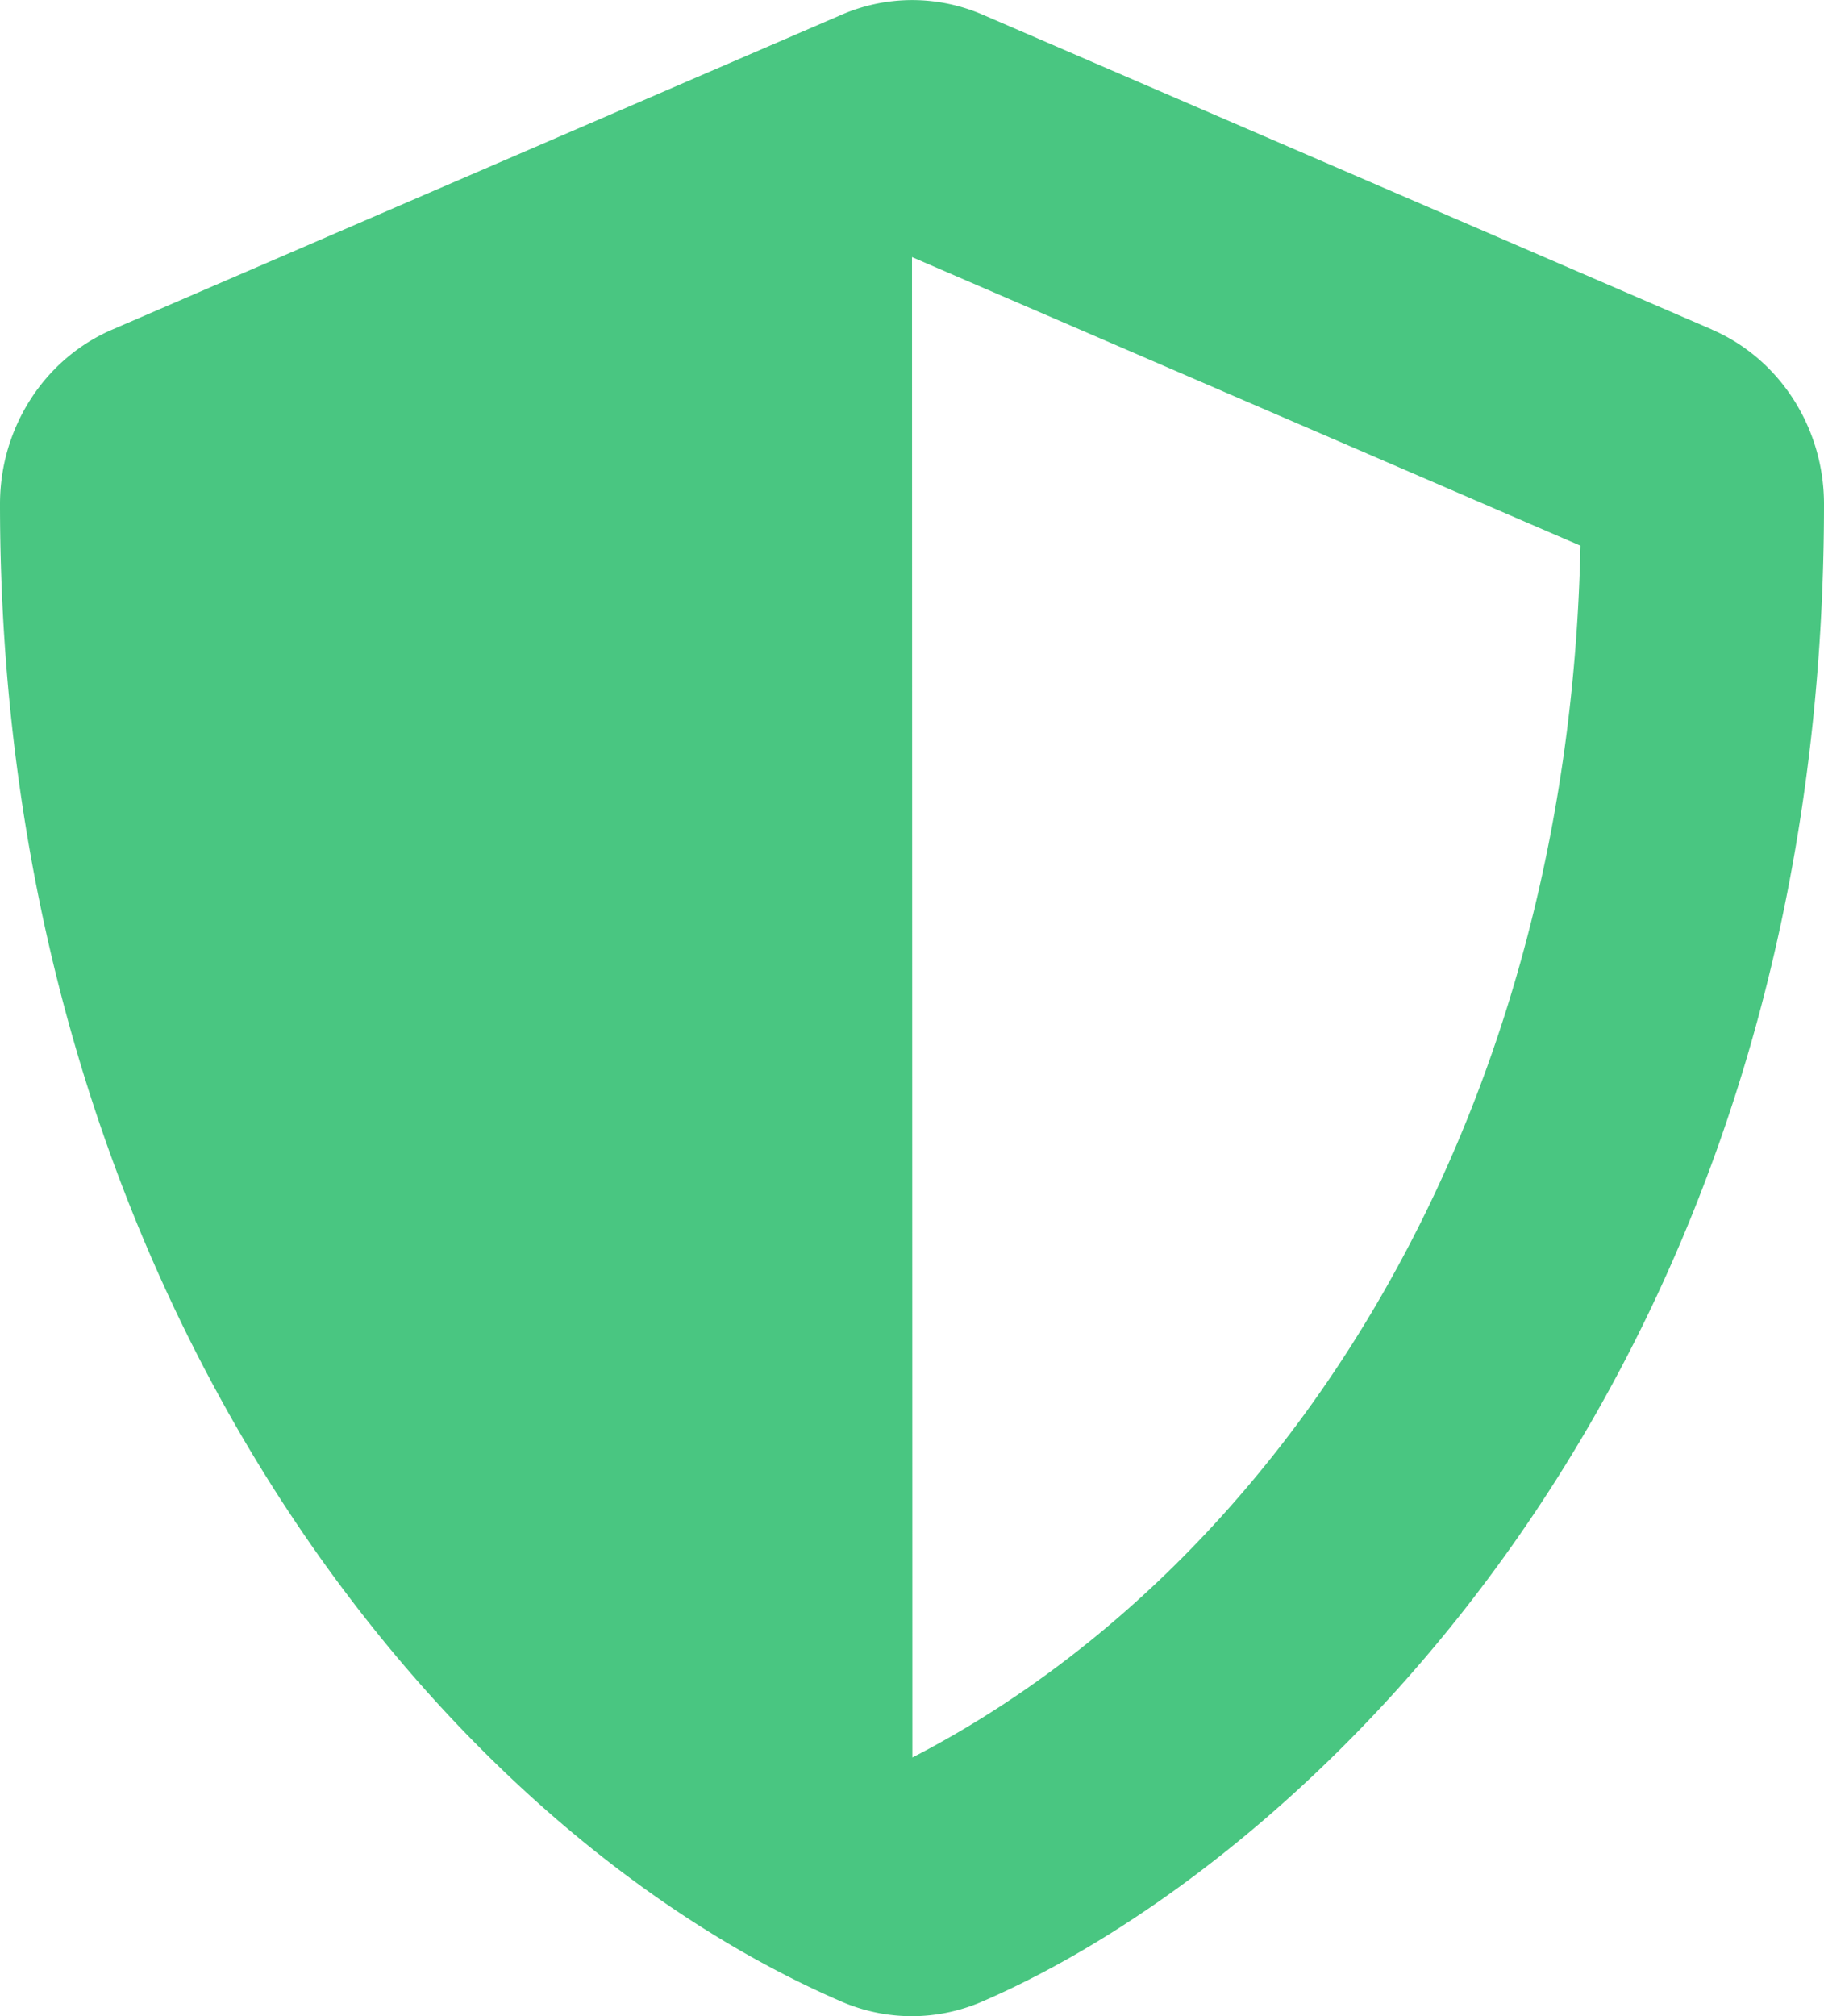 <?xml version="1.0" encoding="UTF-8"?> <svg xmlns="http://www.w3.org/2000/svg" fill="none" viewBox="0 0 19 21"><path d="m17.832 3.432-7.6-3.281a1.848 1.848 0 0 0-1.46 0l-7.6 3.281C.463 3.736 0 4.454 0 5.25c0 8.143 4.532 13.77 8.768 15.6.467.201.993.201 1.46 0C13.621 19.385 19 14.327 19 5.25c0-.795-.463-1.513-1.168-1.817ZM9.504 18.306 9.5 2.678l6.963 3.006c-.13 6.21-3.25 10.71-6.959 12.622Z" fill="#49C681"></path></svg> 